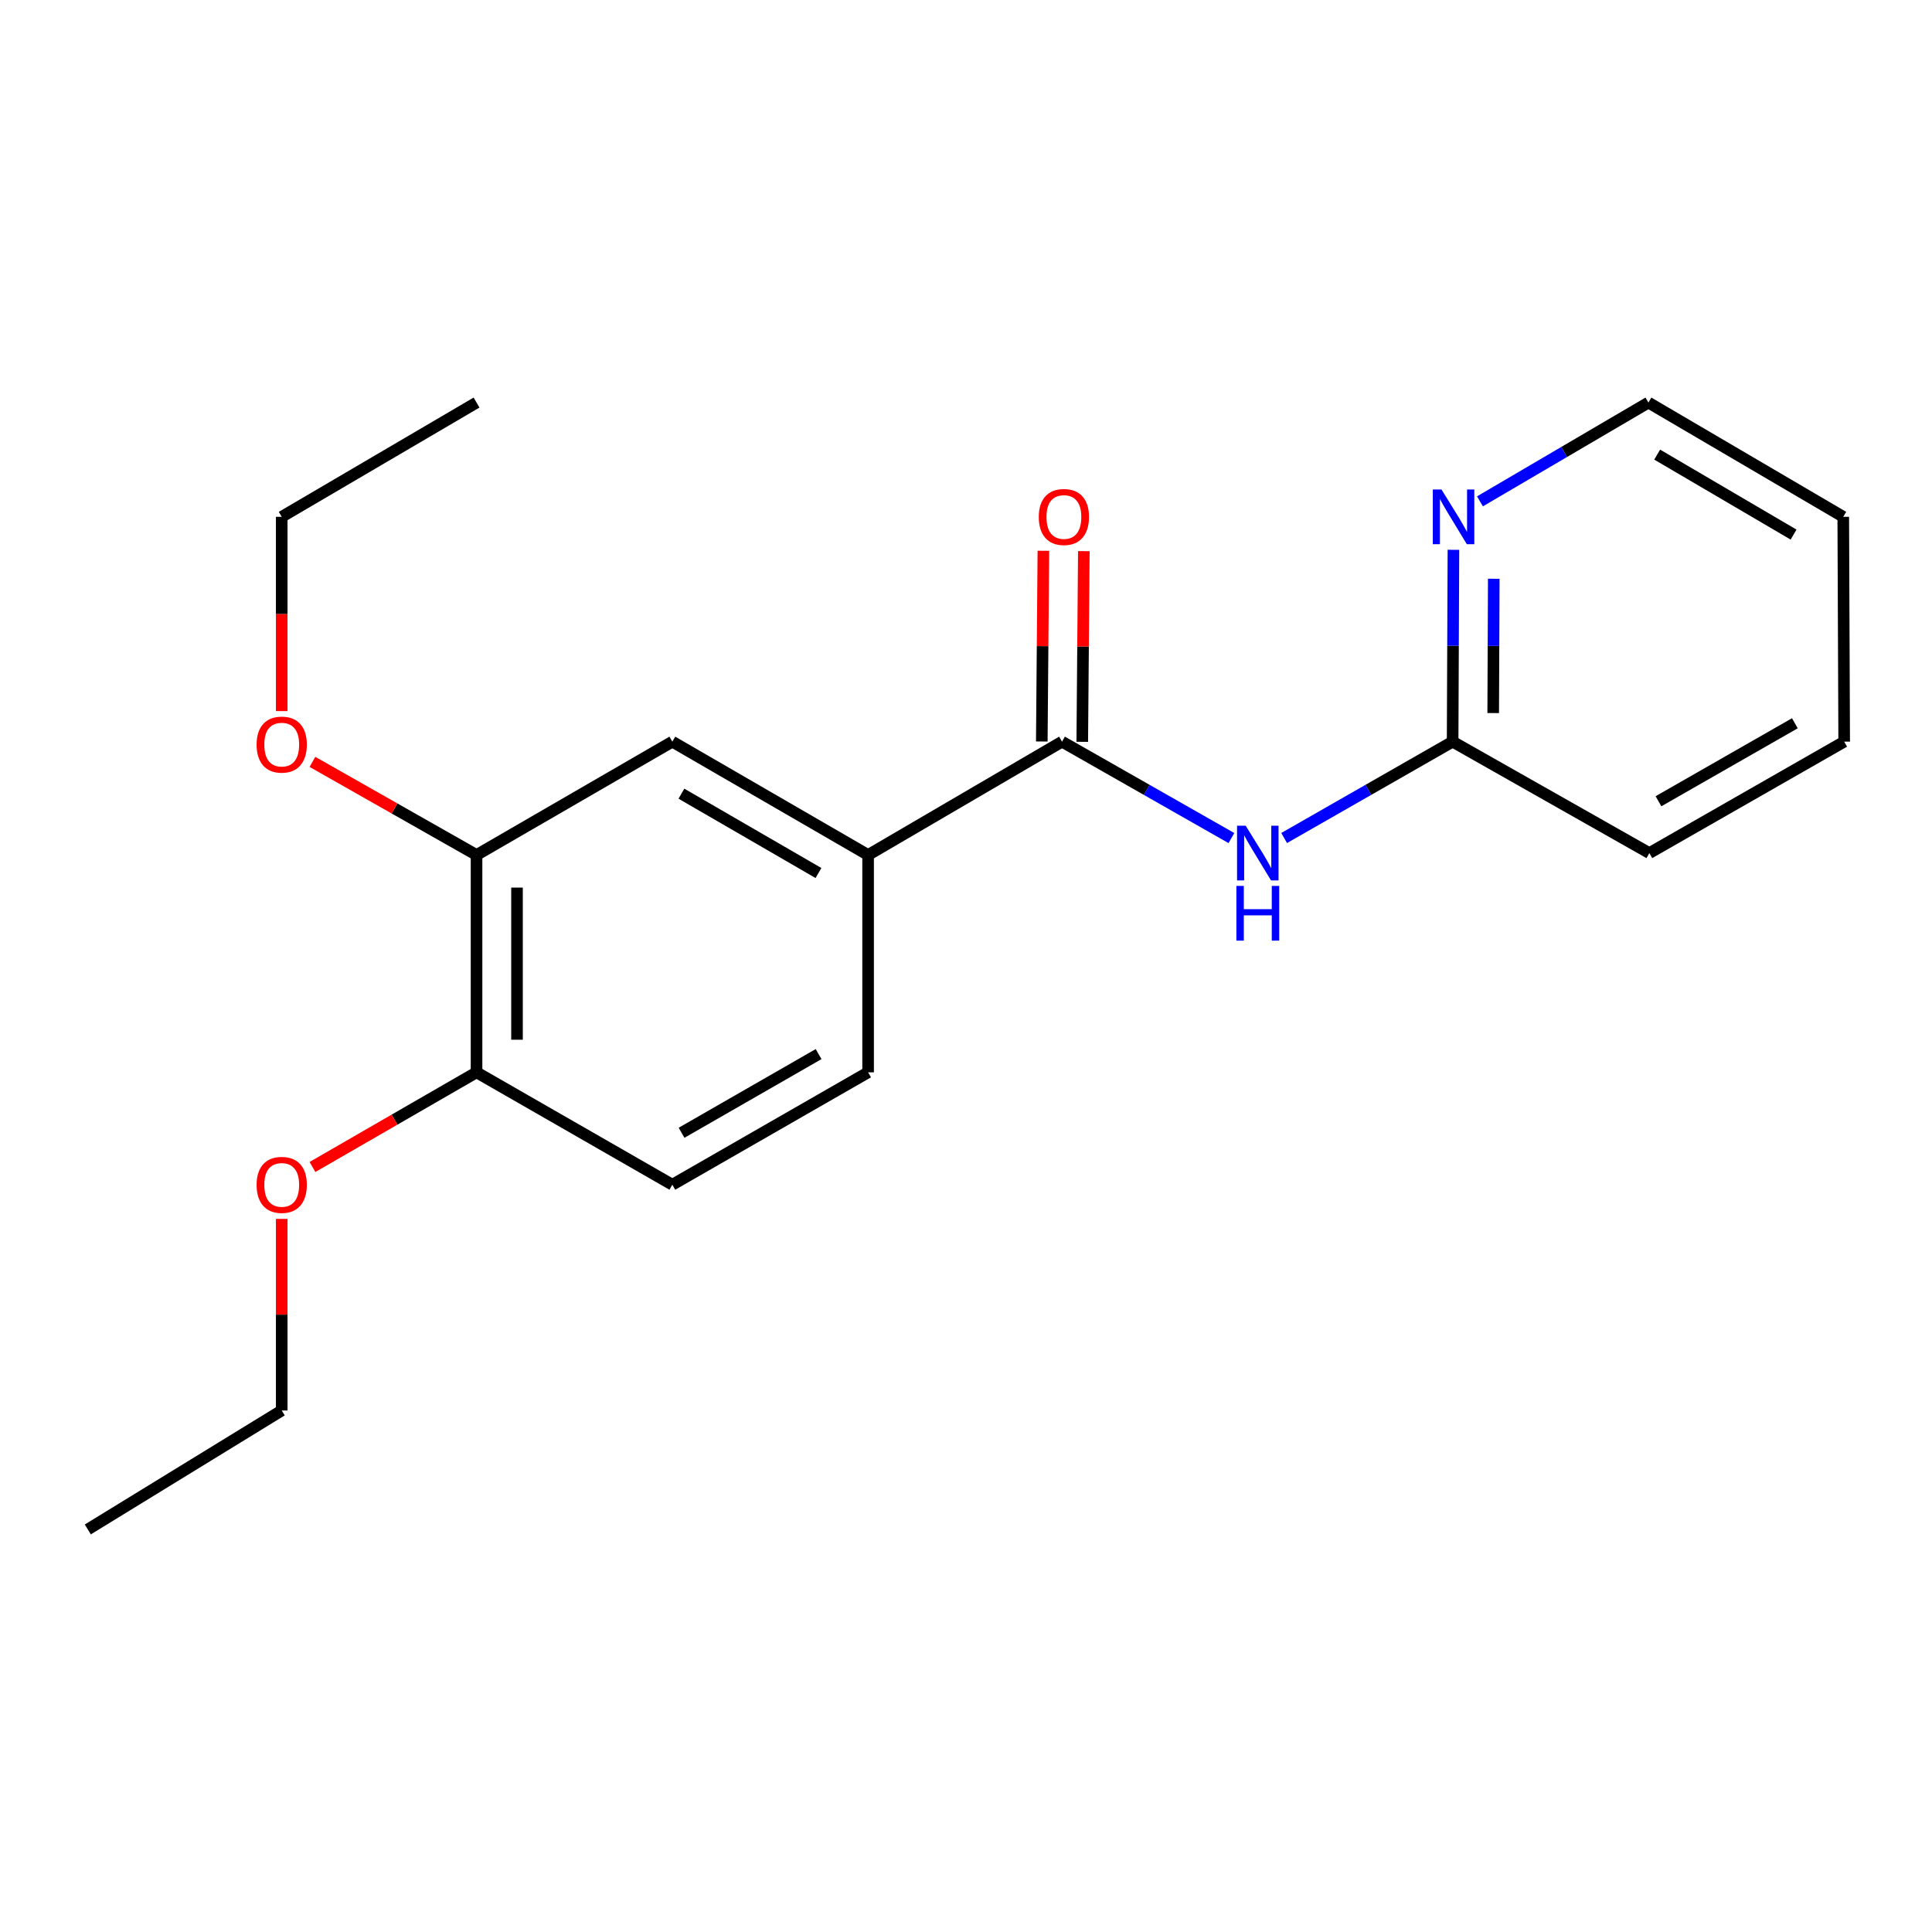 <?xml version='1.0' encoding='iso-8859-1'?>
<svg version='1.1' baseProfile='full'
              xmlns='http://www.w3.org/2000/svg'
                      xmlns:rdkit='http://www.rdkit.org/xml'
                      xmlns:xlink='http://www.w3.org/1999/xlink'
                  xml:space='preserve'
width='1000px' height='1000px' viewBox='0 0 1000 1000'>
<!-- END OF HEADER -->
<rect style='opacity:1.0;fill:#FFFFFF;stroke:none' width='1000' height='1000' x='0' y='0'> </rect>
<path class='bond-0' d='M 549.705,383.882 L 593.542,408.834' style='fill:none;fill-rule:evenodd;stroke:#000000;stroke-width:6px;stroke-linecap:butt;stroke-linejoin:miter;stroke-opacity:1' />
<path class='bond-0' d='M 593.542,408.834 L 637.379,433.785' style='fill:none;fill-rule:evenodd;stroke:#0000FF;stroke-width:6px;stroke-linecap:butt;stroke-linejoin:miter;stroke-opacity:1' />
<path class='bond-1' d='M 549.705,383.882 L 449.329,442.546' style='fill:none;fill-rule:evenodd;stroke:#000000;stroke-width:6px;stroke-linecap:butt;stroke-linejoin:miter;stroke-opacity:1' />
<path class='bond-7' d='M 560.176,383.969 L 560.586,334.617' style='fill:none;fill-rule:evenodd;stroke:#000000;stroke-width:6px;stroke-linecap:butt;stroke-linejoin:miter;stroke-opacity:1' />
<path class='bond-7' d='M 560.586,334.617 L 560.995,285.265' style='fill:none;fill-rule:evenodd;stroke:#FF0000;stroke-width:6px;stroke-linecap:butt;stroke-linejoin:miter;stroke-opacity:1' />
<path class='bond-7' d='M 539.234,383.796 L 539.643,334.444' style='fill:none;fill-rule:evenodd;stroke:#000000;stroke-width:6px;stroke-linecap:butt;stroke-linejoin:miter;stroke-opacity:1' />
<path class='bond-7' d='M 539.643,334.444 L 540.053,285.092' style='fill:none;fill-rule:evenodd;stroke:#FF0000;stroke-width:6px;stroke-linecap:butt;stroke-linejoin:miter;stroke-opacity:1' />
<path class='bond-4' d='M 664.678,433.754 L 708.277,408.818' style='fill:none;fill-rule:evenodd;stroke:#0000FF;stroke-width:6px;stroke-linecap:butt;stroke-linejoin:miter;stroke-opacity:1' />
<path class='bond-4' d='M 708.277,408.818 L 751.875,383.882' style='fill:none;fill-rule:evenodd;stroke:#000000;stroke-width:6px;stroke-linecap:butt;stroke-linejoin:miter;stroke-opacity:1' />
<path class='bond-2' d='M 449.329,442.546 L 348,383.882' style='fill:none;fill-rule:evenodd;stroke:#000000;stroke-width:6px;stroke-linecap:butt;stroke-linejoin:miter;stroke-opacity:1' />
<path class='bond-2' d='M 423.637,451.871 L 352.706,410.807' style='fill:none;fill-rule:evenodd;stroke:#000000;stroke-width:6px;stroke-linecap:butt;stroke-linejoin:miter;stroke-opacity:1' />
<path class='bond-8' d='M 449.329,442.546 L 449.329,555.034' style='fill:none;fill-rule:evenodd;stroke:#000000;stroke-width:6px;stroke-linecap:butt;stroke-linejoin:miter;stroke-opacity:1' />
<path class='bond-3' d='M 348,383.882 L 246.659,442.546' style='fill:none;fill-rule:evenodd;stroke:#000000;stroke-width:6px;stroke-linecap:butt;stroke-linejoin:miter;stroke-opacity:1' />
<path class='bond-10' d='M 246.659,442.546 L 204.188,418.446' style='fill:none;fill-rule:evenodd;stroke:#000000;stroke-width:6px;stroke-linecap:butt;stroke-linejoin:miter;stroke-opacity:1' />
<path class='bond-10' d='M 204.188,418.446 L 161.717,394.347' style='fill:none;fill-rule:evenodd;stroke:#FF0000;stroke-width:6px;stroke-linecap:butt;stroke-linejoin:miter;stroke-opacity:1' />
<path class='bond-20' d='M 246.659,442.546 L 246.659,555.034' style='fill:none;fill-rule:evenodd;stroke:#000000;stroke-width:6px;stroke-linecap:butt;stroke-linejoin:miter;stroke-opacity:1' />
<path class='bond-20' d='M 267.602,459.419 L 267.602,538.161' style='fill:none;fill-rule:evenodd;stroke:#000000;stroke-width:6px;stroke-linecap:butt;stroke-linejoin:miter;stroke-opacity:1' />
<path class='bond-5' d='M 751.875,383.882 L 752.083,334.23' style='fill:none;fill-rule:evenodd;stroke:#000000;stroke-width:6px;stroke-linecap:butt;stroke-linejoin:miter;stroke-opacity:1' />
<path class='bond-5' d='M 752.083,334.23 L 752.292,284.578' style='fill:none;fill-rule:evenodd;stroke:#0000FF;stroke-width:6px;stroke-linecap:butt;stroke-linejoin:miter;stroke-opacity:1' />
<path class='bond-5' d='M 772.88,369.075 L 773.026,334.318' style='fill:none;fill-rule:evenodd;stroke:#000000;stroke-width:6px;stroke-linecap:butt;stroke-linejoin:miter;stroke-opacity:1' />
<path class='bond-5' d='M 773.026,334.318 L 773.172,299.562' style='fill:none;fill-rule:evenodd;stroke:#0000FF;stroke-width:6px;stroke-linecap:butt;stroke-linejoin:miter;stroke-opacity:1' />
<path class='bond-13' d='M 751.875,383.882 L 853.693,441.557' style='fill:none;fill-rule:evenodd;stroke:#000000;stroke-width:6px;stroke-linecap:butt;stroke-linejoin:miter;stroke-opacity:1' />
<path class='bond-12' d='M 766.027,259.497 L 809.621,233.933' style='fill:none;fill-rule:evenodd;stroke:#0000FF;stroke-width:6px;stroke-linecap:butt;stroke-linejoin:miter;stroke-opacity:1' />
<path class='bond-12' d='M 809.621,233.933 L 853.216,208.368' style='fill:none;fill-rule:evenodd;stroke:#000000;stroke-width:6px;stroke-linecap:butt;stroke-linejoin:miter;stroke-opacity:1' />
<path class='bond-6' d='M 246.659,555.034 L 348,613.209' style='fill:none;fill-rule:evenodd;stroke:#000000;stroke-width:6px;stroke-linecap:butt;stroke-linejoin:miter;stroke-opacity:1' />
<path class='bond-11' d='M 246.659,555.034 L 204.194,579.532' style='fill:none;fill-rule:evenodd;stroke:#000000;stroke-width:6px;stroke-linecap:butt;stroke-linejoin:miter;stroke-opacity:1' />
<path class='bond-11' d='M 204.194,579.532 L 161.729,604.03' style='fill:none;fill-rule:evenodd;stroke:#FF0000;stroke-width:6px;stroke-linecap:butt;stroke-linejoin:miter;stroke-opacity:1' />
<path class='bond-9' d='M 449.329,555.034 L 348,613.209' style='fill:none;fill-rule:evenodd;stroke:#000000;stroke-width:6px;stroke-linecap:butt;stroke-linejoin:miter;stroke-opacity:1' />
<path class='bond-9' d='M 423.703,545.597 L 352.772,586.32' style='fill:none;fill-rule:evenodd;stroke:#000000;stroke-width:6px;stroke-linecap:butt;stroke-linejoin:miter;stroke-opacity:1' />
<path class='bond-14' d='M 145.818,368.06 L 145.818,317.784' style='fill:none;fill-rule:evenodd;stroke:#FF0000;stroke-width:6px;stroke-linecap:butt;stroke-linejoin:miter;stroke-opacity:1' />
<path class='bond-14' d='M 145.818,317.784 L 145.818,267.509' style='fill:none;fill-rule:evenodd;stroke:#000000;stroke-width:6px;stroke-linecap:butt;stroke-linejoin:miter;stroke-opacity:1' />
<path class='bond-15' d='M 145.818,630.89 L 145.818,680.475' style='fill:none;fill-rule:evenodd;stroke:#FF0000;stroke-width:6px;stroke-linecap:butt;stroke-linejoin:miter;stroke-opacity:1' />
<path class='bond-15' d='M 145.818,680.475 L 145.818,730.059' style='fill:none;fill-rule:evenodd;stroke:#000000;stroke-width:6px;stroke-linecap:butt;stroke-linejoin:miter;stroke-opacity:1' />
<path class='bond-21' d='M 853.216,208.368 L 954.068,267.509' style='fill:none;fill-rule:evenodd;stroke:#000000;stroke-width:6px;stroke-linecap:butt;stroke-linejoin:miter;stroke-opacity:1' />
<path class='bond-21' d='M 857.75,235.305 L 928.347,276.704' style='fill:none;fill-rule:evenodd;stroke:#000000;stroke-width:6px;stroke-linecap:butt;stroke-linejoin:miter;stroke-opacity:1' />
<path class='bond-19' d='M 853.693,441.557 L 954.545,383.882' style='fill:none;fill-rule:evenodd;stroke:#000000;stroke-width:6px;stroke-linecap:butt;stroke-linejoin:miter;stroke-opacity:1' />
<path class='bond-19' d='M 858.424,414.726 L 929.021,374.354' style='fill:none;fill-rule:evenodd;stroke:#000000;stroke-width:6px;stroke-linecap:butt;stroke-linejoin:miter;stroke-opacity:1' />
<path class='bond-17' d='M 145.818,267.509 L 246.659,208.368' style='fill:none;fill-rule:evenodd;stroke:#000000;stroke-width:6px;stroke-linecap:butt;stroke-linejoin:miter;stroke-opacity:1' />
<path class='bond-16' d='M 145.818,730.059 L 45.455,791.632' style='fill:none;fill-rule:evenodd;stroke:#000000;stroke-width:6px;stroke-linecap:butt;stroke-linejoin:miter;stroke-opacity:1' />
<path class='bond-18' d='M 954.068,267.509 L 954.545,383.882' style='fill:none;fill-rule:evenodd;stroke:#000000;stroke-width:6px;stroke-linecap:butt;stroke-linejoin:miter;stroke-opacity:1' />
<path  class='atom-1' d='M 644.774 427.397
L 654.054 442.397
Q 654.974 443.877, 656.454 446.557
Q 657.934 449.237, 658.014 449.397
L 658.014 427.397
L 661.774 427.397
L 661.774 455.717
L 657.894 455.717
L 647.934 439.317
Q 646.774 437.397, 645.534 435.197
Q 644.334 432.997, 643.974 432.317
L 643.974 455.717
L 640.294 455.717
L 640.294 427.397
L 644.774 427.397
' fill='#0000FF'/>
<path  class='atom-1' d='M 639.954 458.549
L 643.794 458.549
L 643.794 470.589
L 658.274 470.589
L 658.274 458.549
L 662.114 458.549
L 662.114 486.869
L 658.274 486.869
L 658.274 473.789
L 643.794 473.789
L 643.794 486.869
L 639.954 486.869
L 639.954 458.549
' fill='#0000FF'/>
<path  class='atom-6' d='M 746.104 253.349
L 755.384 268.349
Q 756.304 269.829, 757.784 272.509
Q 759.264 275.189, 759.344 275.349
L 759.344 253.349
L 763.104 253.349
L 763.104 281.669
L 759.224 281.669
L 749.264 265.269
Q 748.104 263.349, 746.864 261.149
Q 745.664 258.949, 745.304 258.269
L 745.304 281.669
L 741.624 281.669
L 741.624 253.349
L 746.104 253.349
' fill='#0000FF'/>
<path  class='atom-8' d='M 537.671 267.589
Q 537.671 260.789, 541.031 256.989
Q 544.391 253.189, 550.671 253.189
Q 556.951 253.189, 560.311 256.989
Q 563.671 260.789, 563.671 267.589
Q 563.671 274.469, 560.271 278.389
Q 556.871 282.269, 550.671 282.269
Q 544.431 282.269, 541.031 278.389
Q 537.671 274.509, 537.671 267.589
M 550.671 279.069
Q 554.991 279.069, 557.311 276.189
Q 559.671 273.269, 559.671 267.589
Q 559.671 262.029, 557.311 259.229
Q 554.991 256.389, 550.671 256.389
Q 546.351 256.389, 543.991 259.189
Q 541.671 261.989, 541.671 267.589
Q 541.671 273.309, 543.991 276.189
Q 546.351 279.069, 550.671 279.069
' fill='#FF0000'/>
<path  class='atom-11' d='M 132.818 385.405
Q 132.818 378.605, 136.178 374.805
Q 139.538 371.005, 145.818 371.005
Q 152.098 371.005, 155.458 374.805
Q 158.818 378.605, 158.818 385.405
Q 158.818 392.285, 155.418 396.205
Q 152.018 400.085, 145.818 400.085
Q 139.578 400.085, 136.178 396.205
Q 132.818 392.325, 132.818 385.405
M 145.818 396.885
Q 150.138 396.885, 152.458 394.005
Q 154.818 391.085, 154.818 385.405
Q 154.818 379.845, 152.458 377.045
Q 150.138 374.205, 145.818 374.205
Q 141.498 374.205, 139.138 377.005
Q 136.818 379.805, 136.818 385.405
Q 136.818 391.125, 139.138 394.005
Q 141.498 396.885, 145.818 396.885
' fill='#FF0000'/>
<path  class='atom-12' d='M 132.818 613.289
Q 132.818 606.489, 136.178 602.689
Q 139.538 598.889, 145.818 598.889
Q 152.098 598.889, 155.458 602.689
Q 158.818 606.489, 158.818 613.289
Q 158.818 620.169, 155.418 624.089
Q 152.018 627.969, 145.818 627.969
Q 139.578 627.969, 136.178 624.089
Q 132.818 620.209, 132.818 613.289
M 145.818 624.769
Q 150.138 624.769, 152.458 621.889
Q 154.818 618.969, 154.818 613.289
Q 154.818 607.729, 152.458 604.929
Q 150.138 602.089, 145.818 602.089
Q 141.498 602.089, 139.138 604.889
Q 136.818 607.689, 136.818 613.289
Q 136.818 619.009, 139.138 621.889
Q 141.498 624.769, 145.818 624.769
' fill='#FF0000'/>
</svg>
